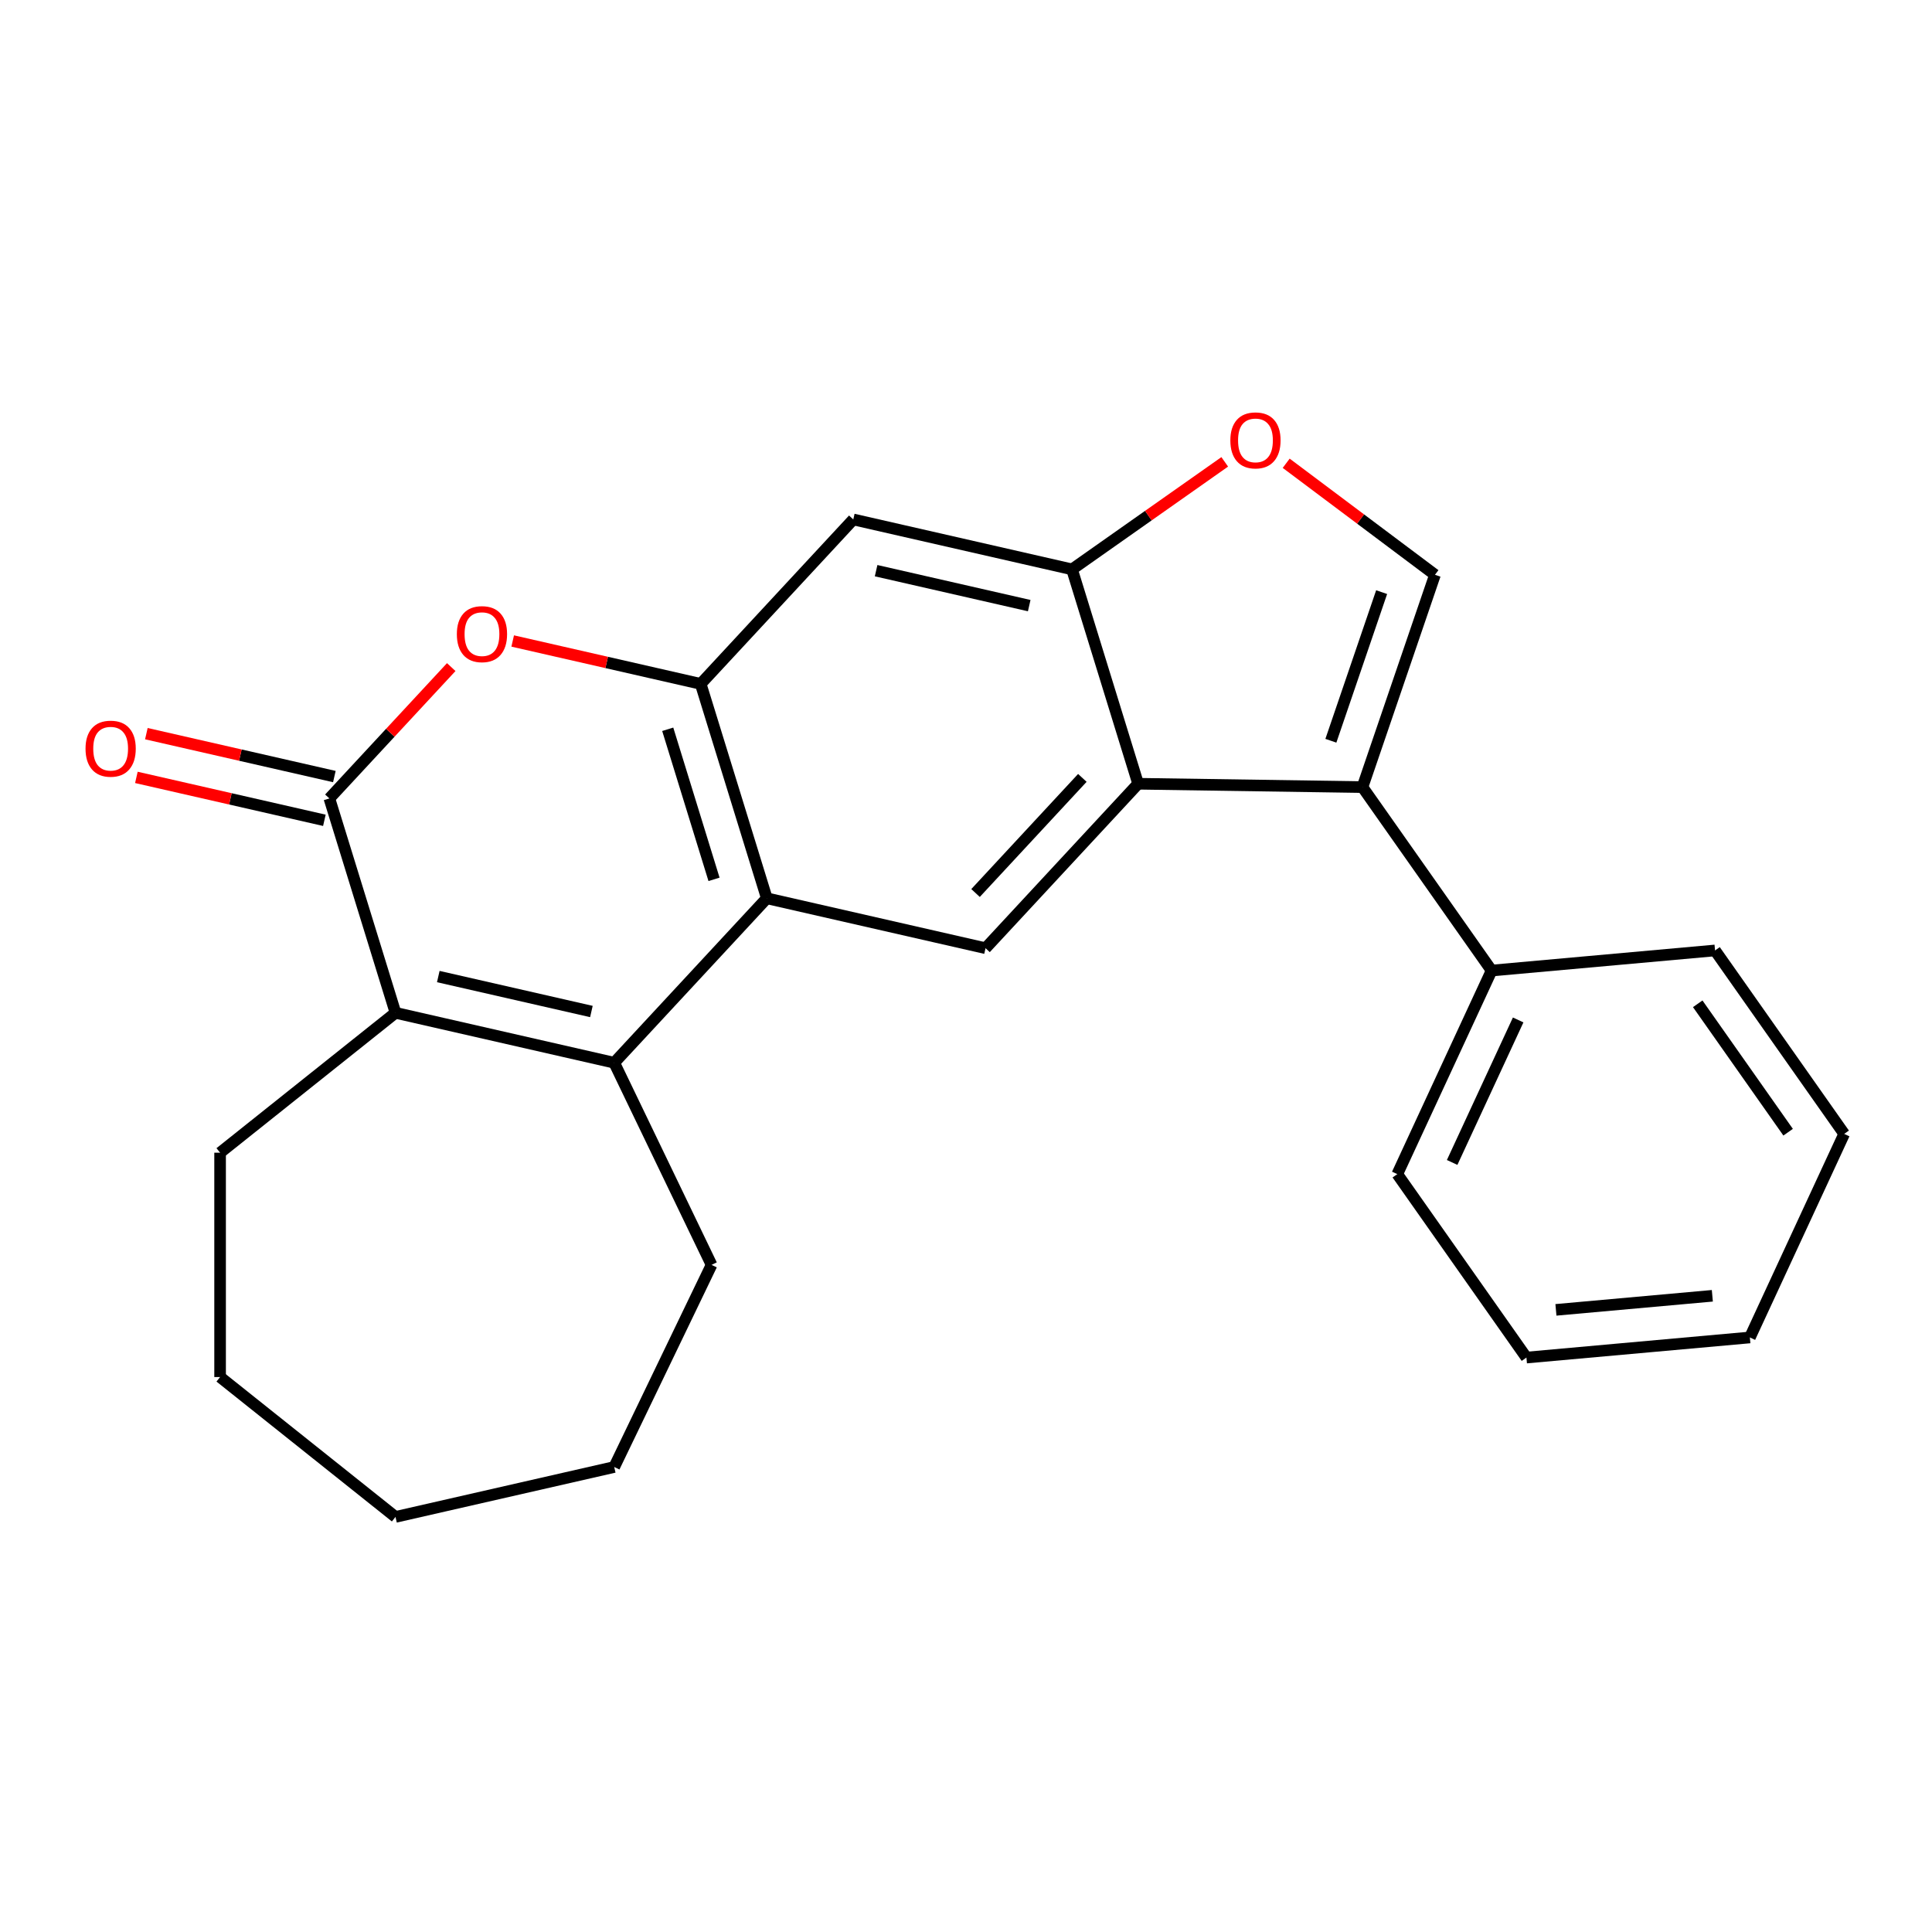 <?xml version='1.0' encoding='iso-8859-1'?>
<svg version='1.1' baseProfile='full'
              xmlns='http://www.w3.org/2000/svg'
                      xmlns:rdkit='http://www.rdkit.org/xml'
                      xmlns:xlink='http://www.w3.org/1999/xlink'
                  xml:space='preserve'
width='1000px' height='1000px' viewBox='0 0 1000 1000'>
<!-- END OF HEADER -->
<rect style='opacity:1.0;fill:#FFFFFF;stroke:none' width='1000' height='1000' x='0' y='0'> </rect>
<path class='bond-1' d='M 317.92,550.072 L 396.903,464.948' style='fill:none;fill-rule:evenodd;stroke:#000000;stroke-width:6px;stroke-linecap:butt;stroke-linejoin:miter;stroke-opacity:1' />
<path class='bond-2' d='M 317.92,550.072 L 204.709,524.232' style='fill:none;fill-rule:evenodd;stroke:#000000;stroke-width:6px;stroke-linecap:butt;stroke-linejoin:miter;stroke-opacity:1' />
<path class='bond-2' d='M 306.106,523.554 L 226.859,505.466' style='fill:none;fill-rule:evenodd;stroke:#000000;stroke-width:6px;stroke-linecap:butt;stroke-linejoin:miter;stroke-opacity:1' />
<path class='bond-14' d='M 317.92,550.072 L 368.304,654.695' style='fill:none;fill-rule:evenodd;stroke:#000000;stroke-width:6px;stroke-linecap:butt;stroke-linejoin:miter;stroke-opacity:1' />
<path class='bond-0' d='M 170.482,413.269 L 204.709,524.232' style='fill:none;fill-rule:evenodd;stroke:#000000;stroke-width:6px;stroke-linecap:butt;stroke-linejoin:miter;stroke-opacity:1' />
<path class='bond-6' d='M 170.482,413.269 L 202.022,379.277' style='fill:none;fill-rule:evenodd;stroke:#000000;stroke-width:6px;stroke-linecap:butt;stroke-linejoin:miter;stroke-opacity:1' />
<path class='bond-6' d='M 202.022,379.277 L 233.562,345.285' style='fill:none;fill-rule:evenodd;stroke:#FF0000;stroke-width:6px;stroke-linecap:butt;stroke-linejoin:miter;stroke-opacity:1' />
<path class='bond-12' d='M 173.066,401.948 L 124.412,390.843' style='fill:none;fill-rule:evenodd;stroke:#000000;stroke-width:6px;stroke-linecap:butt;stroke-linejoin:miter;stroke-opacity:1' />
<path class='bond-12' d='M 124.412,390.843 L 75.758,379.738' style='fill:none;fill-rule:evenodd;stroke:#FF0000;stroke-width:6px;stroke-linecap:butt;stroke-linejoin:miter;stroke-opacity:1' />
<path class='bond-12' d='M 167.898,424.59 L 119.244,413.485' style='fill:none;fill-rule:evenodd;stroke:#000000;stroke-width:6px;stroke-linecap:butt;stroke-linejoin:miter;stroke-opacity:1' />
<path class='bond-12' d='M 119.244,413.485 L 70.59,402.38' style='fill:none;fill-rule:evenodd;stroke:#FF0000;stroke-width:6px;stroke-linecap:butt;stroke-linejoin:miter;stroke-opacity:1' />
<path class='bond-3' d='M 396.903,464.948 L 362.676,353.985' style='fill:none;fill-rule:evenodd;stroke:#000000;stroke-width:6px;stroke-linecap:butt;stroke-linejoin:miter;stroke-opacity:1' />
<path class='bond-3' d='M 369.577,455.149 L 345.617,377.475' style='fill:none;fill-rule:evenodd;stroke:#000000;stroke-width:6px;stroke-linecap:butt;stroke-linejoin:miter;stroke-opacity:1' />
<path class='bond-9' d='M 396.903,464.948 L 510.114,490.788' style='fill:none;fill-rule:evenodd;stroke:#000000;stroke-width:6px;stroke-linecap:butt;stroke-linejoin:miter;stroke-opacity:1' />
<path class='bond-15' d='M 204.709,524.232 L 113.921,596.634' style='fill:none;fill-rule:evenodd;stroke:#000000;stroke-width:6px;stroke-linecap:butt;stroke-linejoin:miter;stroke-opacity:1' />
<path class='bond-11' d='M 362.676,353.985 L 441.659,268.861' style='fill:none;fill-rule:evenodd;stroke:#000000;stroke-width:6px;stroke-linecap:butt;stroke-linejoin:miter;stroke-opacity:1' />
<path class='bond-25' d='M 362.676,353.985 L 314.022,342.88' style='fill:none;fill-rule:evenodd;stroke:#000000;stroke-width:6px;stroke-linecap:butt;stroke-linejoin:miter;stroke-opacity:1' />
<path class='bond-25' d='M 314.022,342.88 L 265.368,331.775' style='fill:none;fill-rule:evenodd;stroke:#FF0000;stroke-width:6px;stroke-linecap:butt;stroke-linejoin:miter;stroke-opacity:1' />
<path class='bond-4' d='M 705.207,407.402 L 589.097,405.664' style='fill:none;fill-rule:evenodd;stroke:#000000;stroke-width:6px;stroke-linecap:butt;stroke-linejoin:miter;stroke-opacity:1' />
<path class='bond-7' d='M 705.207,407.402 L 742.739,297.512' style='fill:none;fill-rule:evenodd;stroke:#000000;stroke-width:6px;stroke-linecap:butt;stroke-linejoin:miter;stroke-opacity:1' />
<path class='bond-7' d='M 688.859,383.412 L 715.131,306.489' style='fill:none;fill-rule:evenodd;stroke:#000000;stroke-width:6px;stroke-linecap:butt;stroke-linejoin:miter;stroke-opacity:1' />
<path class='bond-13' d='M 705.207,407.402 L 772.049,502.357' style='fill:none;fill-rule:evenodd;stroke:#000000;stroke-width:6px;stroke-linecap:butt;stroke-linejoin:miter;stroke-opacity:1' />
<path class='bond-5' d='M 589.097,405.664 L 510.114,490.788' style='fill:none;fill-rule:evenodd;stroke:#000000;stroke-width:6px;stroke-linecap:butt;stroke-linejoin:miter;stroke-opacity:1' />
<path class='bond-5' d='M 560.225,402.636 L 504.937,462.223' style='fill:none;fill-rule:evenodd;stroke:#000000;stroke-width:6px;stroke-linecap:butt;stroke-linejoin:miter;stroke-opacity:1' />
<path class='bond-8' d='M 589.097,405.664 L 554.87,294.701' style='fill:none;fill-rule:evenodd;stroke:#000000;stroke-width:6px;stroke-linecap:butt;stroke-linejoin:miter;stroke-opacity:1' />
<path class='bond-27' d='M 742.739,297.512 L 704.233,268.646' style='fill:none;fill-rule:evenodd;stroke:#000000;stroke-width:6px;stroke-linecap:butt;stroke-linejoin:miter;stroke-opacity:1' />
<path class='bond-27' d='M 704.233,268.646 L 665.728,239.781' style='fill:none;fill-rule:evenodd;stroke:#FF0000;stroke-width:6px;stroke-linecap:butt;stroke-linejoin:miter;stroke-opacity:1' />
<path class='bond-10' d='M 554.87,294.701 L 594.396,266.877' style='fill:none;fill-rule:evenodd;stroke:#000000;stroke-width:6px;stroke-linecap:butt;stroke-linejoin:miter;stroke-opacity:1' />
<path class='bond-10' d='M 594.396,266.877 L 633.922,239.054' style='fill:none;fill-rule:evenodd;stroke:#FF0000;stroke-width:6px;stroke-linecap:butt;stroke-linejoin:miter;stroke-opacity:1' />
<path class='bond-26' d='M 554.87,294.701 L 441.659,268.861' style='fill:none;fill-rule:evenodd;stroke:#000000;stroke-width:6px;stroke-linecap:butt;stroke-linejoin:miter;stroke-opacity:1' />
<path class='bond-26' d='M 532.72,313.467 L 453.473,295.38' style='fill:none;fill-rule:evenodd;stroke:#000000;stroke-width:6px;stroke-linecap:butt;stroke-linejoin:miter;stroke-opacity:1' />
<path class='bond-16' d='M 772.049,502.357 L 723.236,607.722' style='fill:none;fill-rule:evenodd;stroke:#000000;stroke-width:6px;stroke-linecap:butt;stroke-linejoin:miter;stroke-opacity:1' />
<path class='bond-16' d='M 785.8,527.924 L 751.631,601.679' style='fill:none;fill-rule:evenodd;stroke:#000000;stroke-width:6px;stroke-linecap:butt;stroke-linejoin:miter;stroke-opacity:1' />
<path class='bond-17' d='M 772.049,502.357 L 887.703,491.948' style='fill:none;fill-rule:evenodd;stroke:#000000;stroke-width:6px;stroke-linecap:butt;stroke-linejoin:miter;stroke-opacity:1' />
<path class='bond-18' d='M 368.304,654.695 L 317.92,759.317' style='fill:none;fill-rule:evenodd;stroke:#000000;stroke-width:6px;stroke-linecap:butt;stroke-linejoin:miter;stroke-opacity:1' />
<path class='bond-19' d='M 113.921,596.634 L 113.921,712.756' style='fill:none;fill-rule:evenodd;stroke:#000000;stroke-width:6px;stroke-linecap:butt;stroke-linejoin:miter;stroke-opacity:1' />
<path class='bond-21' d='M 723.236,607.722 L 790.078,702.677' style='fill:none;fill-rule:evenodd;stroke:#000000;stroke-width:6px;stroke-linecap:butt;stroke-linejoin:miter;stroke-opacity:1' />
<path class='bond-20' d='M 887.703,491.948 L 954.545,586.903' style='fill:none;fill-rule:evenodd;stroke:#000000;stroke-width:6px;stroke-linecap:butt;stroke-linejoin:miter;stroke-opacity:1' />
<path class='bond-20' d='M 878.739,519.56 L 925.528,586.028' style='fill:none;fill-rule:evenodd;stroke:#000000;stroke-width:6px;stroke-linecap:butt;stroke-linejoin:miter;stroke-opacity:1' />
<path class='bond-22' d='M 317.92,759.317 L 204.709,785.157' style='fill:none;fill-rule:evenodd;stroke:#000000;stroke-width:6px;stroke-linecap:butt;stroke-linejoin:miter;stroke-opacity:1' />
<path class='bond-24' d='M 113.921,712.756 L 204.709,785.157' style='fill:none;fill-rule:evenodd;stroke:#000000;stroke-width:6px;stroke-linecap:butt;stroke-linejoin:miter;stroke-opacity:1' />
<path class='bond-23' d='M 954.545,586.903 L 905.733,692.268' style='fill:none;fill-rule:evenodd;stroke:#000000;stroke-width:6px;stroke-linecap:butt;stroke-linejoin:miter;stroke-opacity:1' />
<path class='bond-28' d='M 790.078,702.677 L 905.733,692.268' style='fill:none;fill-rule:evenodd;stroke:#000000;stroke-width:6px;stroke-linecap:butt;stroke-linejoin:miter;stroke-opacity:1' />
<path class='bond-28' d='M 805.344,677.985 L 886.303,670.698' style='fill:none;fill-rule:evenodd;stroke:#000000;stroke-width:6px;stroke-linecap:butt;stroke-linejoin:miter;stroke-opacity:1' />
<path  class='atom-7' d='M 236.465 328.225
Q 236.465 321.425, 239.825 317.625
Q 243.185 313.825, 249.465 313.825
Q 255.745 313.825, 259.105 317.625
Q 262.465 321.425, 262.465 328.225
Q 262.465 335.105, 259.065 339.025
Q 255.665 342.905, 249.465 342.905
Q 243.225 342.905, 239.825 339.025
Q 236.465 335.145, 236.465 328.225
M 249.465 339.705
Q 253.785 339.705, 256.105 336.825
Q 258.465 333.905, 258.465 328.225
Q 258.465 322.665, 256.105 319.865
Q 253.785 317.025, 249.465 317.025
Q 245.145 317.025, 242.785 319.825
Q 240.465 322.625, 240.465 328.225
Q 240.465 333.945, 242.785 336.825
Q 245.145 339.705, 249.465 339.705
' fill='#FF0000'/>
<path  class='atom-11' d='M 636.825 227.939
Q 636.825 221.139, 640.185 217.339
Q 643.545 213.539, 649.825 213.539
Q 656.105 213.539, 659.465 217.339
Q 662.825 221.139, 662.825 227.939
Q 662.825 234.819, 659.425 238.739
Q 656.025 242.619, 649.825 242.619
Q 643.585 242.619, 640.185 238.739
Q 636.825 234.859, 636.825 227.939
M 649.825 239.419
Q 654.145 239.419, 656.465 236.539
Q 658.825 233.619, 658.825 227.939
Q 658.825 222.379, 656.465 219.579
Q 654.145 216.739, 649.825 216.739
Q 645.505 216.739, 643.145 219.539
Q 640.825 222.339, 640.825 227.939
Q 640.825 233.659, 643.145 236.539
Q 645.505 239.419, 649.825 239.419
' fill='#FF0000'/>
<path  class='atom-13' d='M 44.271 387.51
Q 44.271 380.71, 47.631 376.91
Q 50.991 373.11, 57.271 373.11
Q 63.551 373.11, 66.911 376.91
Q 70.271 380.71, 70.271 387.51
Q 70.271 394.39, 66.871 398.31
Q 63.471 402.19, 57.271 402.19
Q 51.031 402.19, 47.631 398.31
Q 44.271 394.43, 44.271 387.51
M 57.271 398.99
Q 61.591 398.99, 63.911 396.11
Q 66.271 393.19, 66.271 387.51
Q 66.271 381.95, 63.911 379.15
Q 61.591 376.31, 57.271 376.31
Q 52.951 376.31, 50.591 379.11
Q 48.271 381.91, 48.271 387.51
Q 48.271 393.23, 50.591 396.11
Q 52.951 398.99, 57.271 398.99
' fill='#FF0000'/>
</svg>
